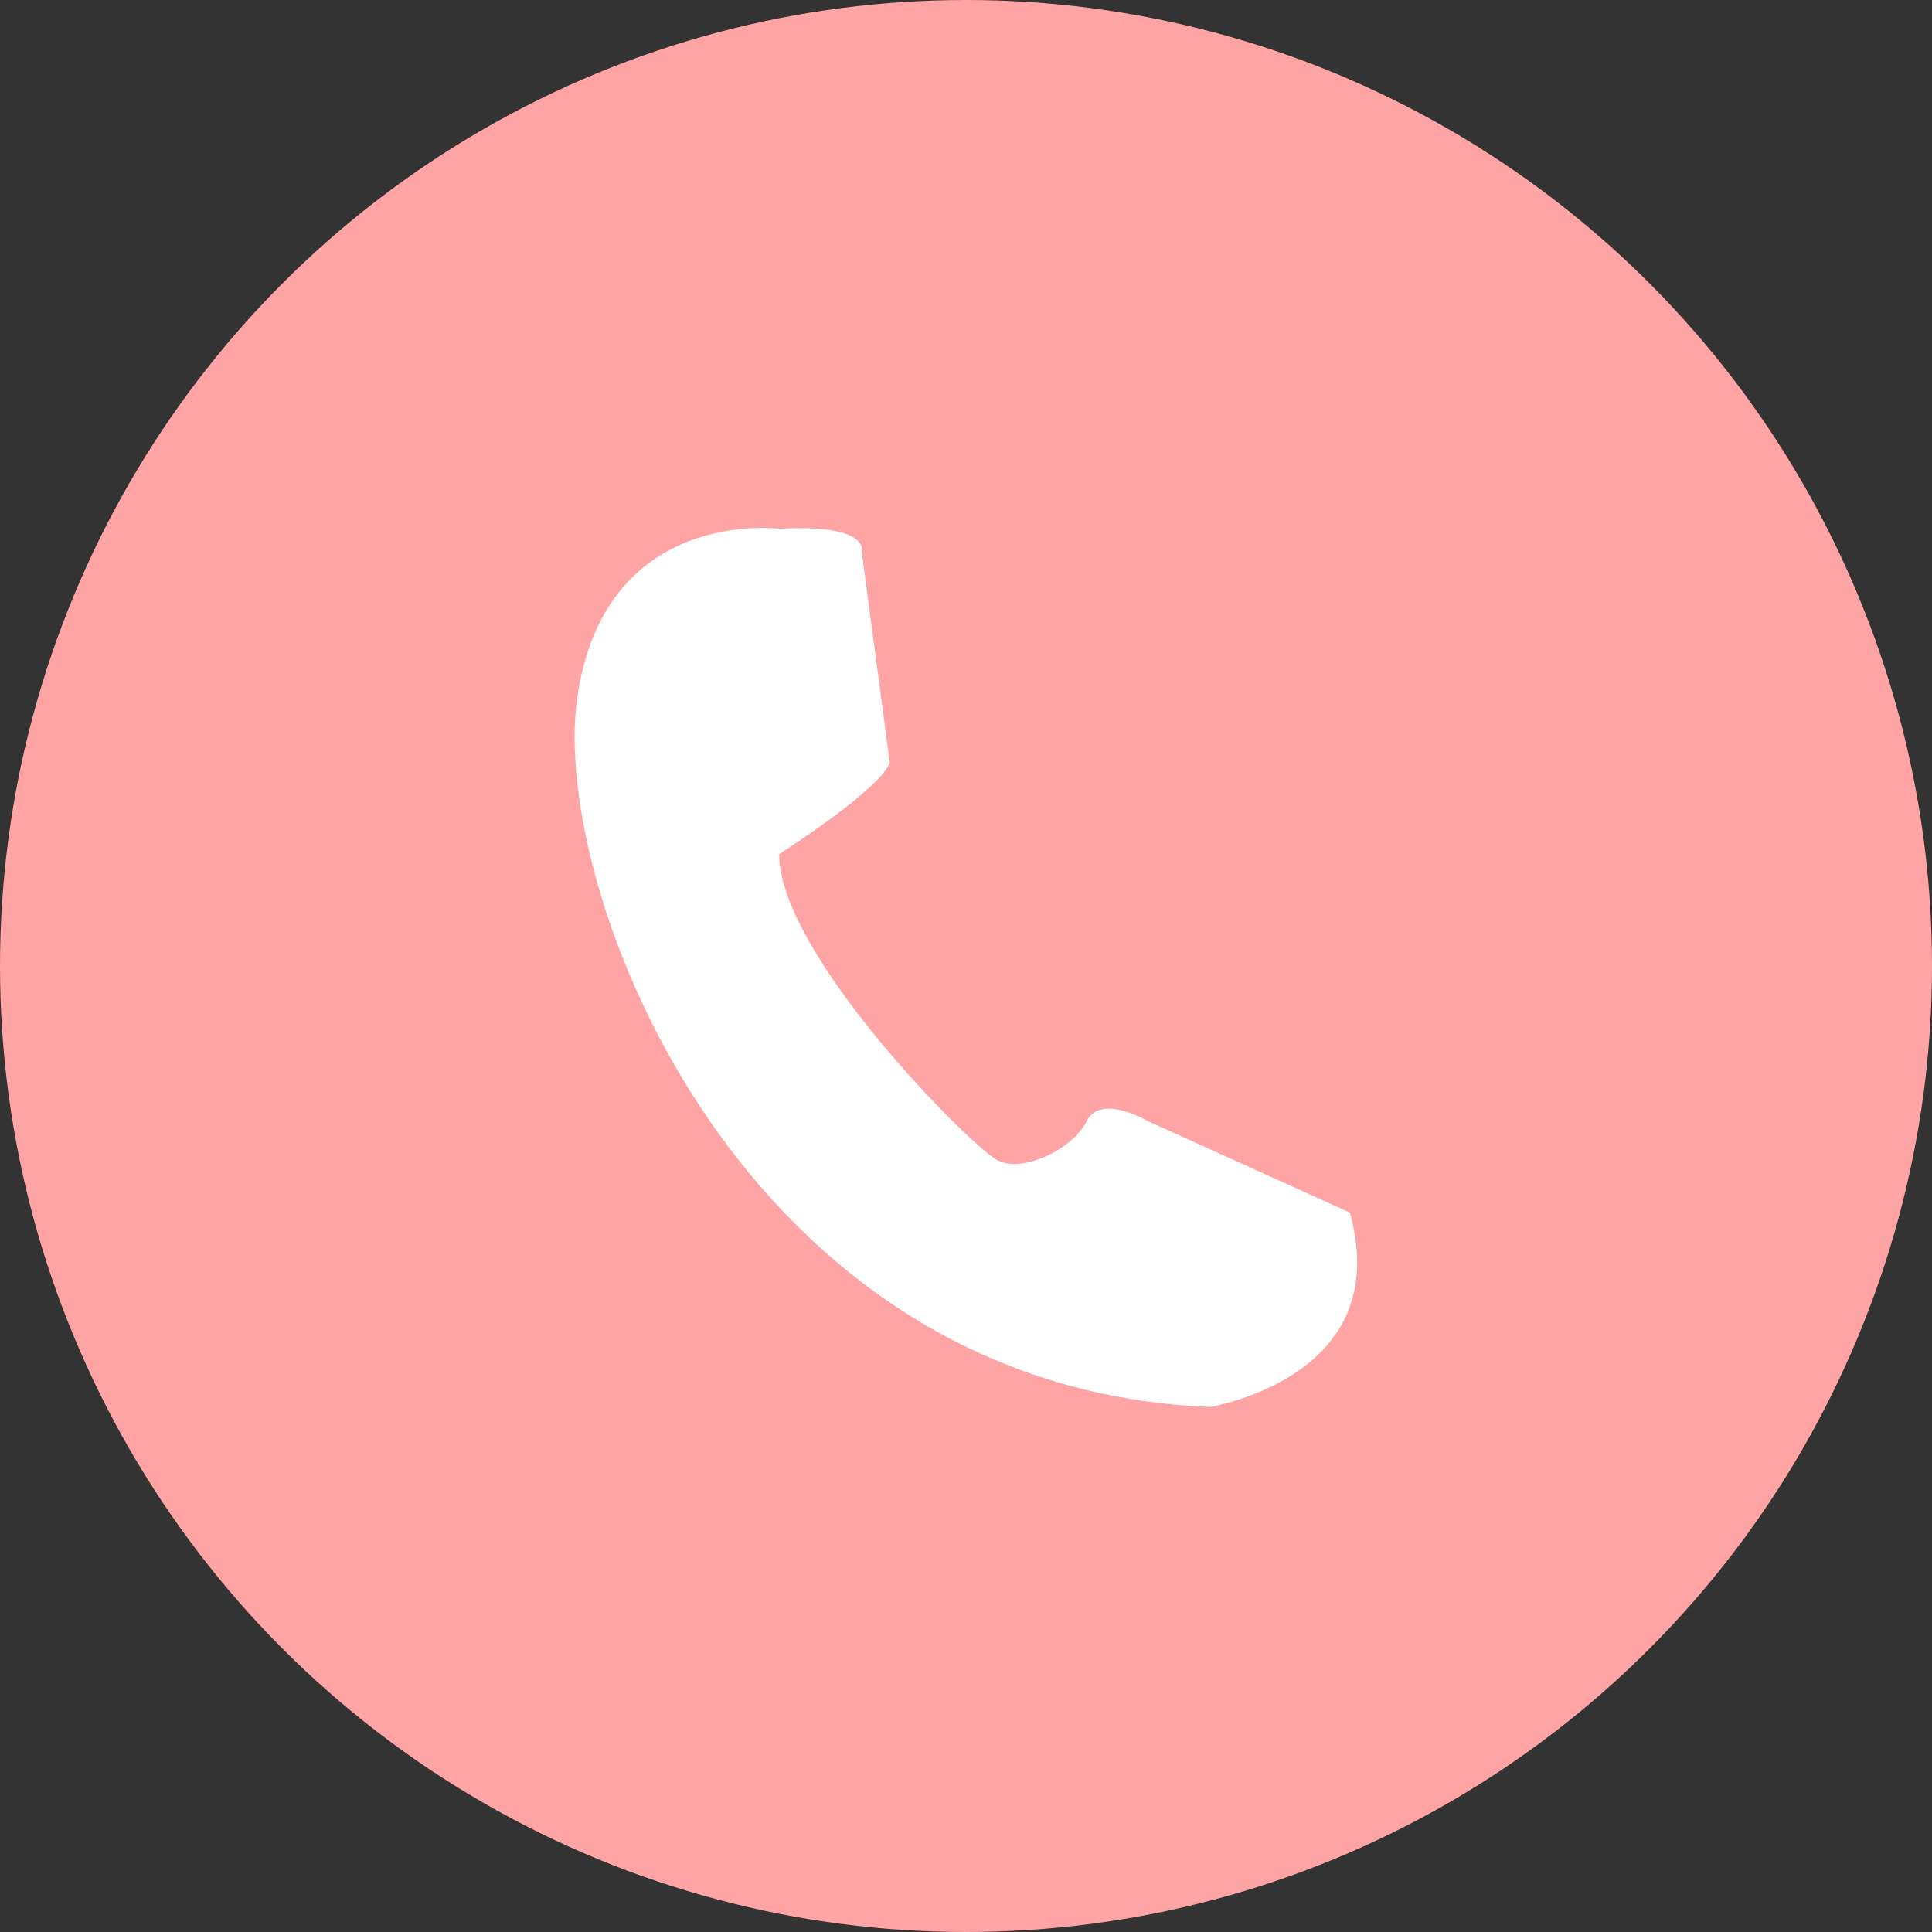 <svg xmlns="http://www.w3.org/2000/svg" xmlns:xlink="http://www.w3.org/1999/xlink" id="Layer_1" x="0px" y="0px" viewBox="0 0 152 152" style="enable-background:new 0 0 152 152;" xml:space="preserve">
<rect x="0" y="0" width="152" height="152" fill="#333333" stroke="none"/>
<style type="text/css">
	.st0{fill:#FFA4A4;}
	.st1{fill:#FFFFFF;}
</style>
<circle class="st0" cx="76" cy="76" r="76"></circle>
<path class="st1" d="M106.2,95.4l-15.9-7.2c0,0-3.7-2.2-4.8,0s-5,4.1-7,3.1S61.3,75.1,61.3,67.2c0,0,8-5.1,8.7-7.2l-2.2-16.6  c0,0,0.7-2.2-6.5-1.8c0,0-13.8-1.8-15.9,13.4s13,54.3,49.9,55.7C95.3,110.6,109.8,108.4,106.2,95.4z"></path>
</svg>